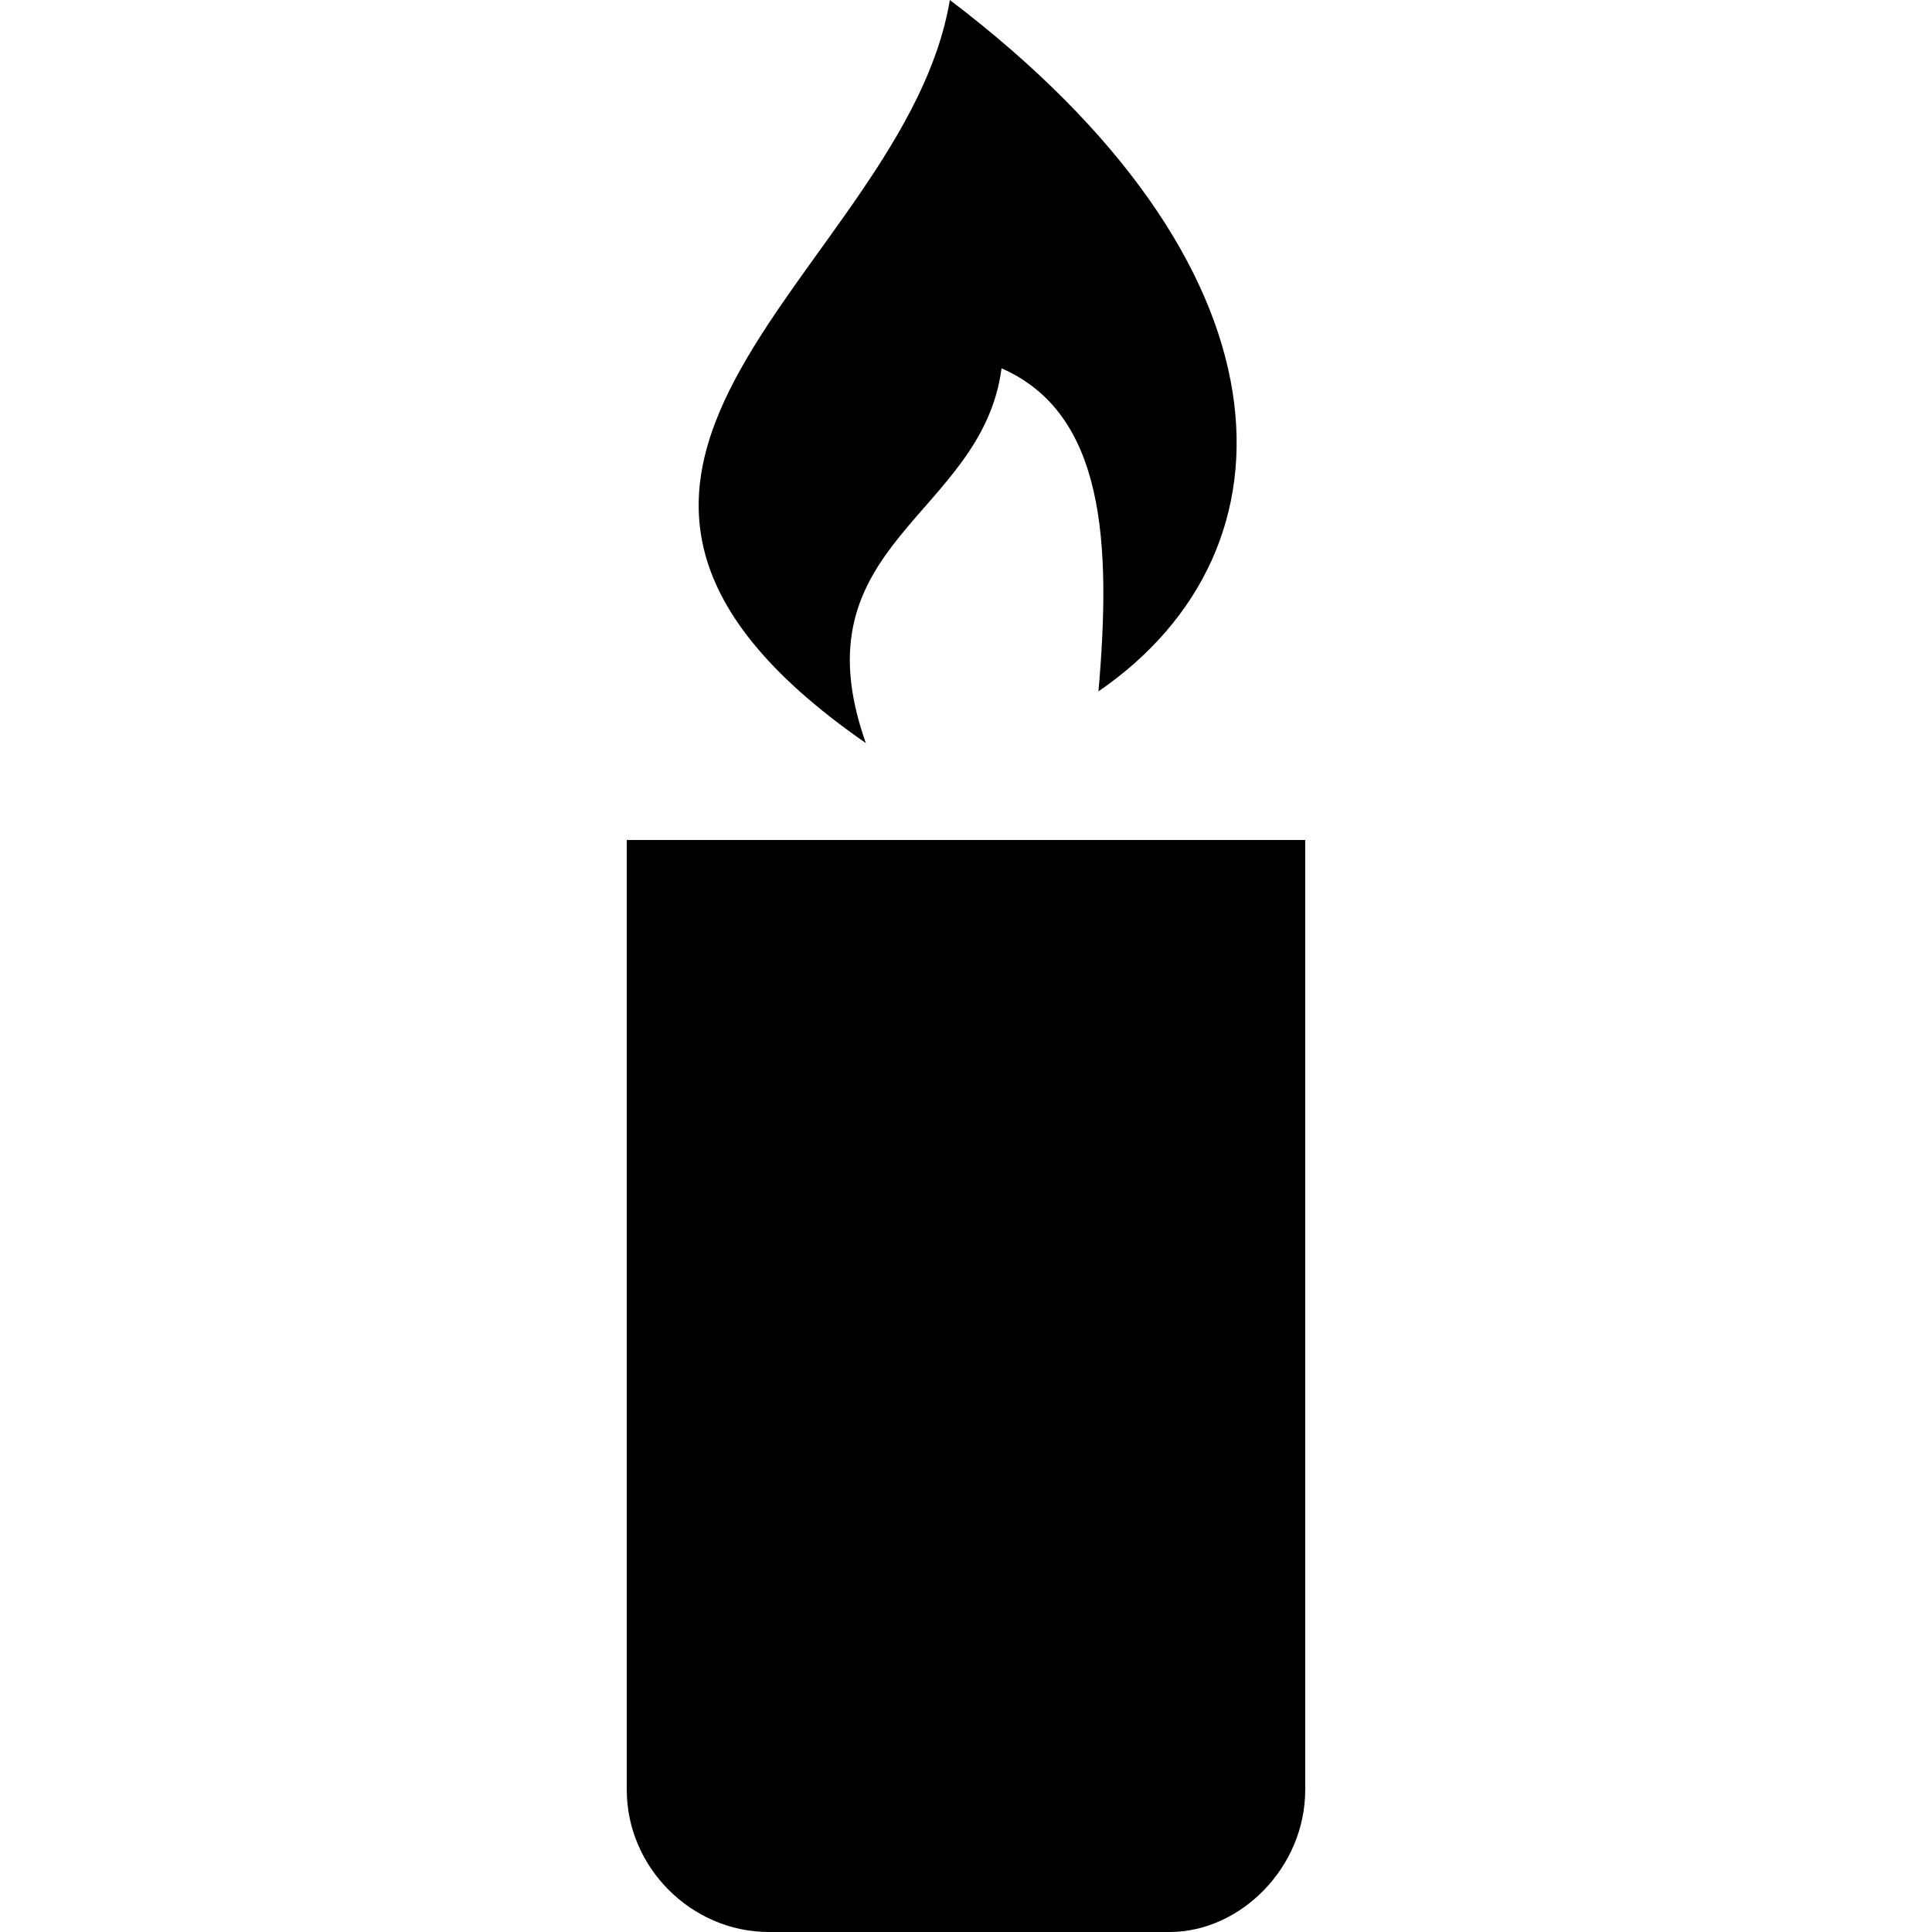 <?xml version="1.0" encoding="utf-8"?>
<!-- Generator: Adobe Illustrator 24.2.1, SVG Export Plug-In . SVG Version: 6.00 Build 0)  -->
<svg version="1.1" id="Layer_1" xmlns="http://www.w3.org/2000/svg" xmlns:xlink="http://www.w3.org/1999/xlink" x="0px" y="0px"
	 viewBox="0 0 100 100" enable-background="new 0 0 100 100" xml:space="preserve">
<g>
	<path fill-rule="evenodd" clip-rule="evenodd" d="M32.441,43.478h35.117v49.164c0,4.013-3.344,7.358-7.023,7.358H39.799
		c-4.013,0-7.358-3.344-7.358-7.358V43.478z"/>
	<path fill-rule="evenodd" clip-rule="evenodd" d="M44.816,38.462C24.08,24.08,46.823,14.047,49.164,0
		c18.06,13.712,18.395,28.428,7.692,35.786c0.669-7.692,0.334-14.381-5.017-16.722C50.836,26.756,41.137,28.094,44.816,38.462z"/>
</g>
</svg>
